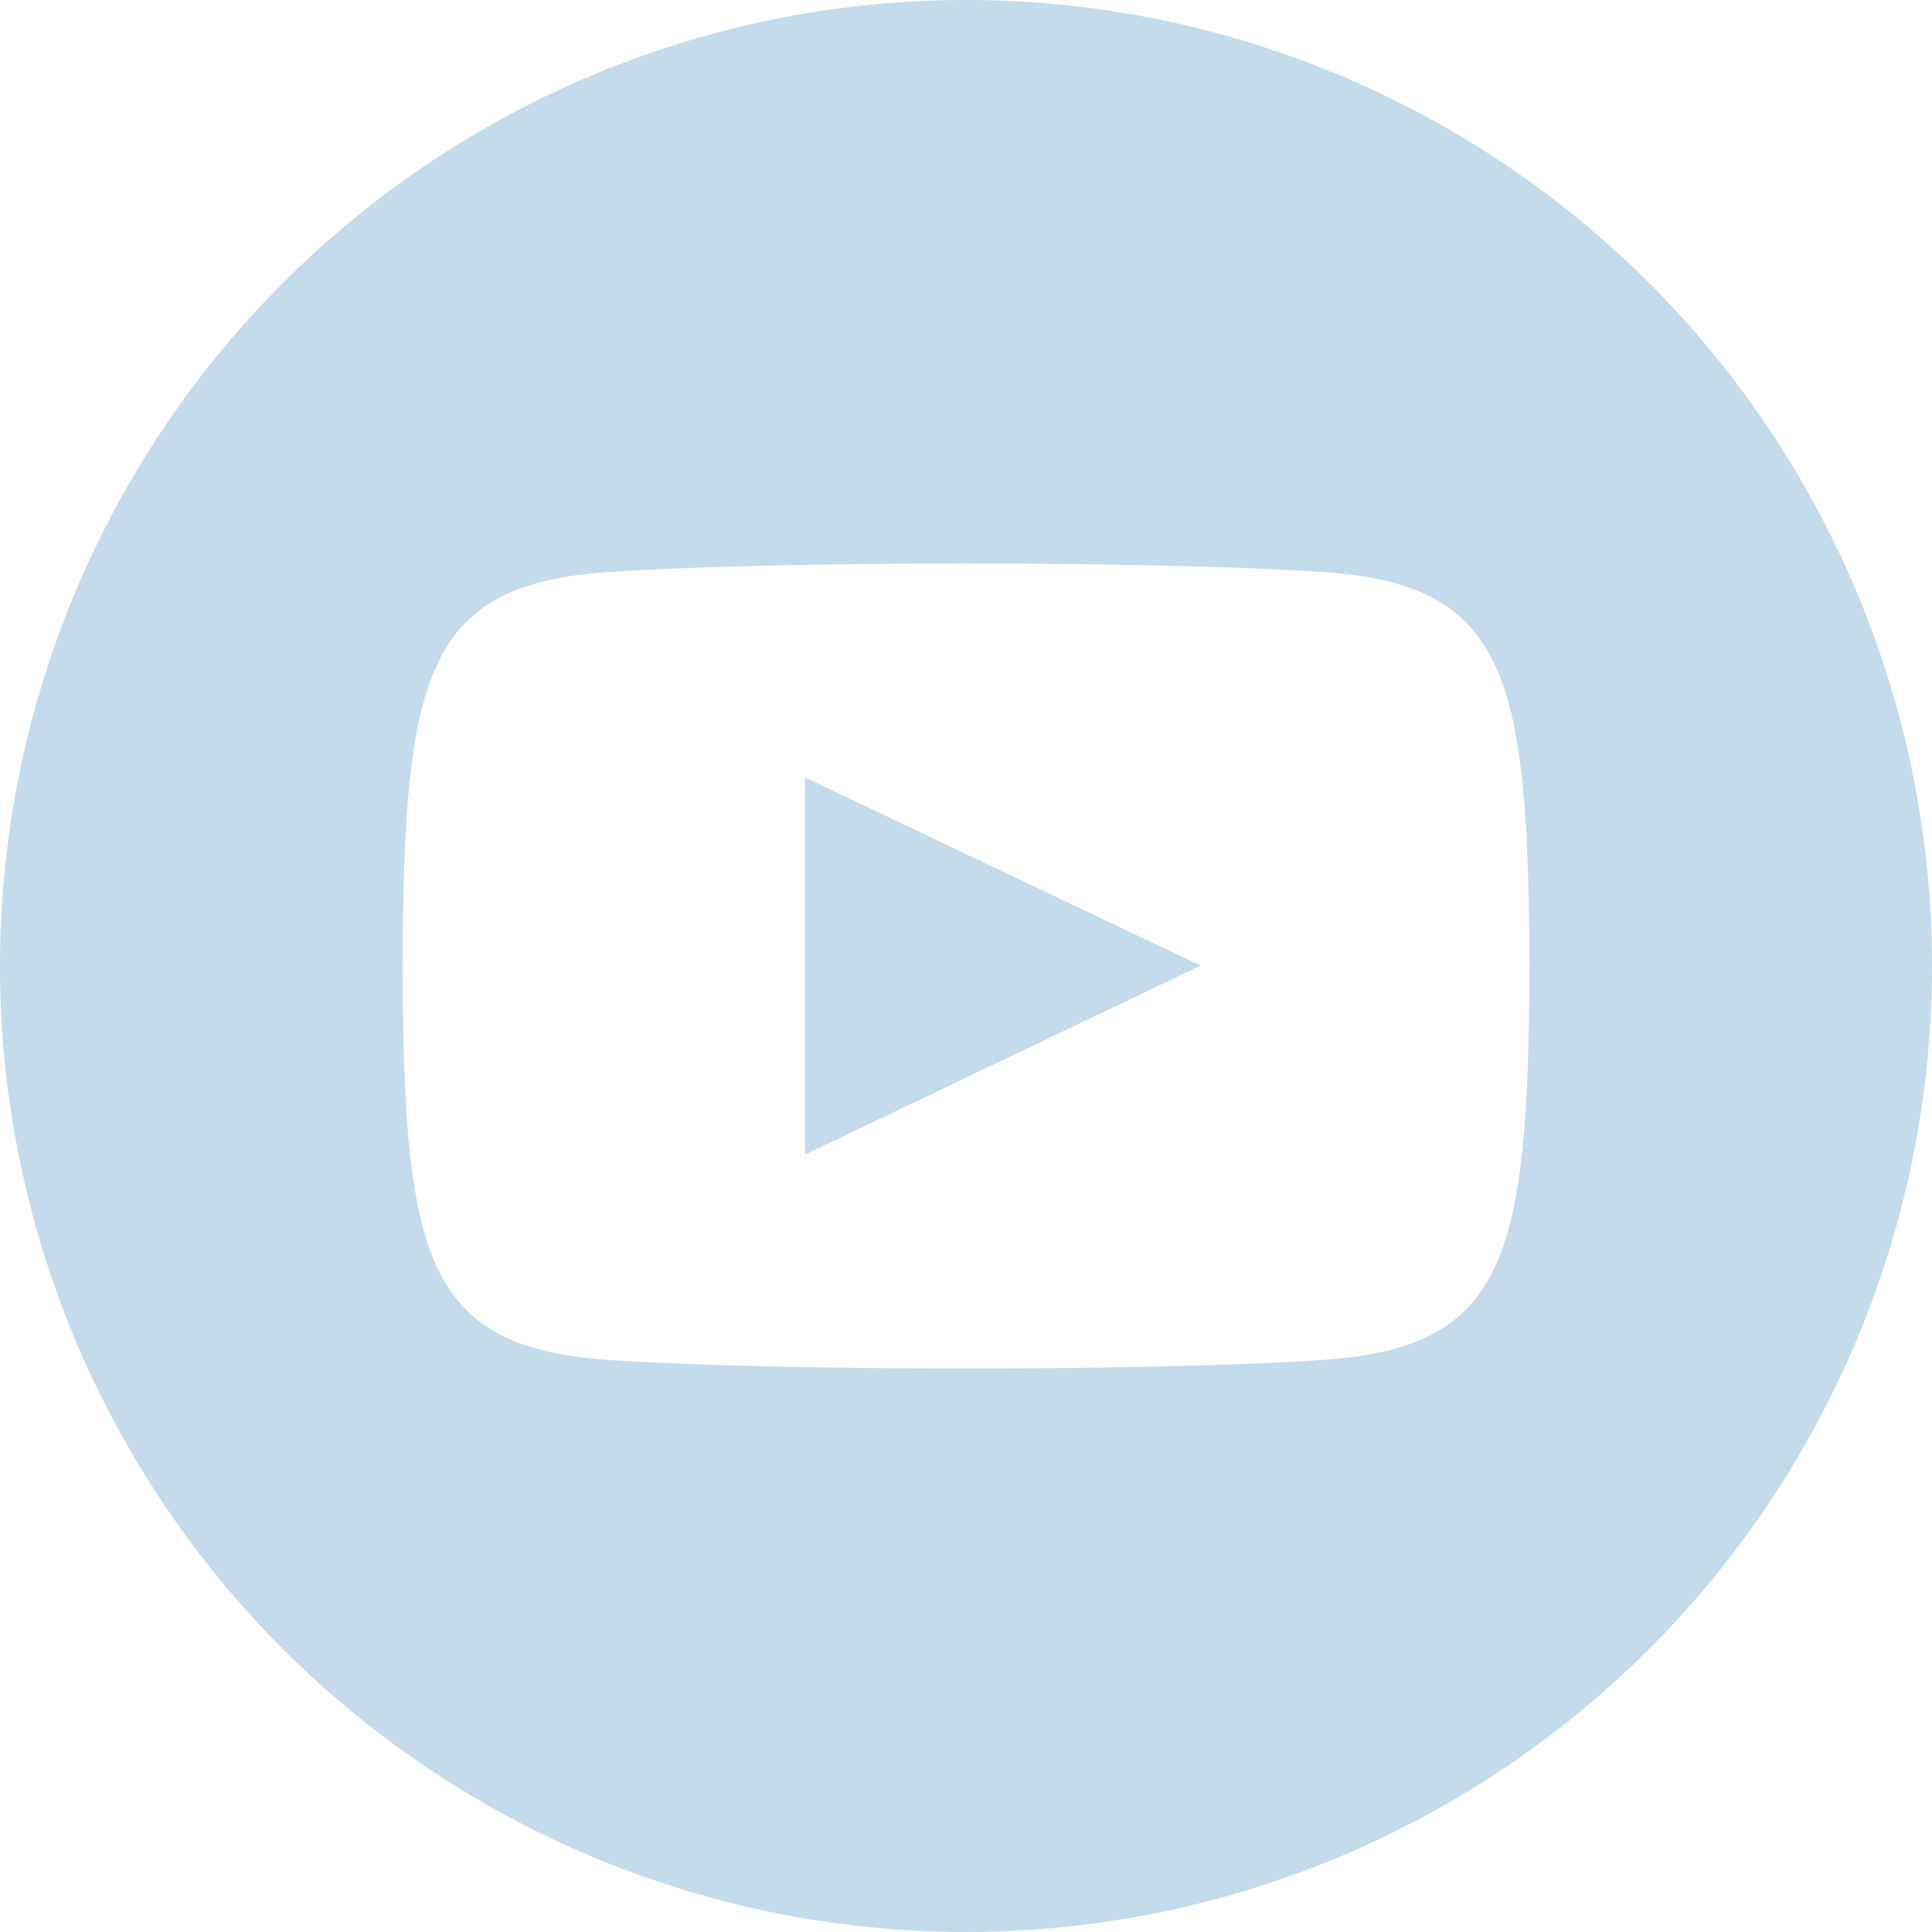 <svg xmlns="http://www.w3.org/2000/svg" width="54" height="54" viewBox="0 0 54 54">
  <defs>
    <style>
      .cls-1 {
        fill: #c3dbea;
        fill-rule: evenodd;
      }
    </style>
  </defs>
  <path id="Youtube" class="cls-1" d="M2139,1726a27,27,0,1,0,27,27A27,27,0,0,0,2139,1726Zm9.99,38.01c-4.73.32-15.26,0.32-19.99,0-5.12-.36-5.71-2.86-5.75-11.01,0.04-8.17.64-10.66,5.75-11.01,4.73-.32,15.26-0.32,19.99,0,5.12,0.35,5.72,2.86,5.76,11.01C2154.71,1761.16,2154.11,1763.65,2148.99,1764.01Zm-14.49-16.28,11.06,5.26-11.06,5.28v-10.54Z" transform="translate(-2112 -1726)"/>
</svg>
